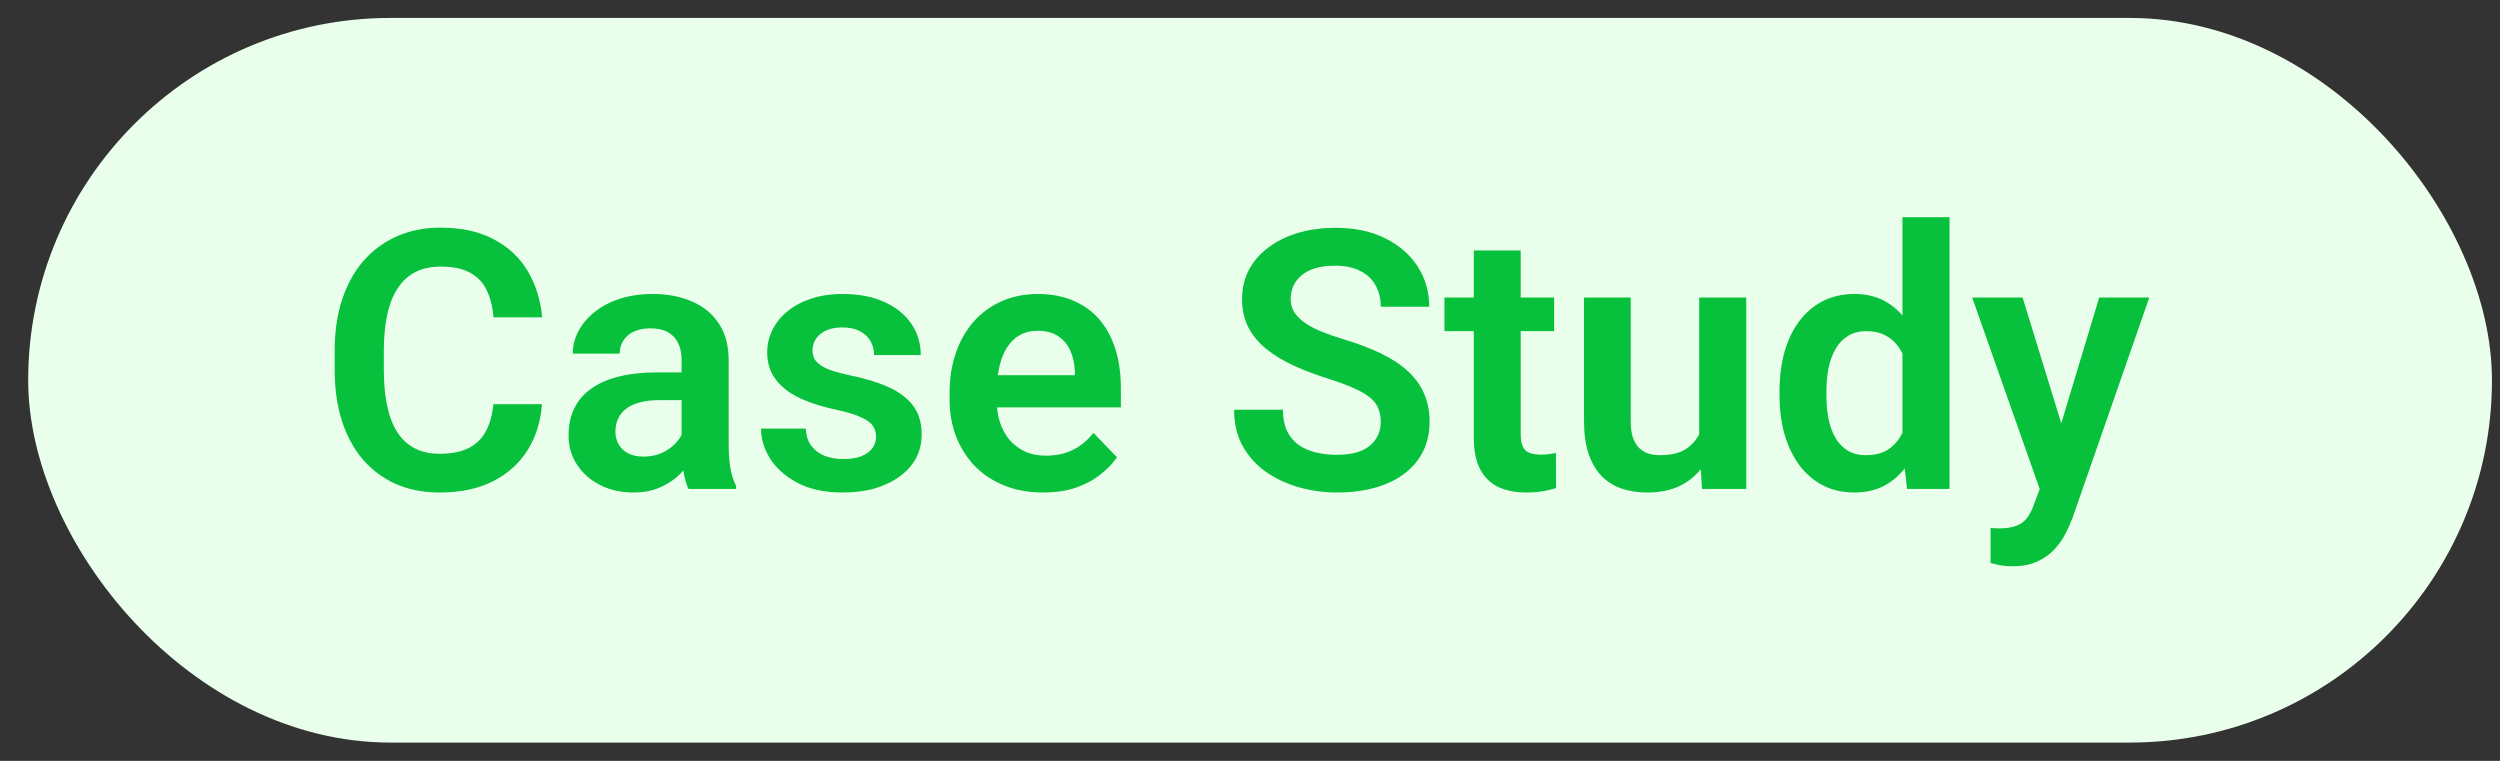 <svg width="69" height="21" viewBox="0 0 69 21" fill="none" xmlns="http://www.w3.org/2000/svg">
<rect x="0" y="0" width="69" height="21" fill="#333333" stroke="none"/>
<rect x="0.778" y="0.495" width="68" height="20" rx="10" fill="#EAFFEB"/>
<path d="M13.617 11.156H14.959C14.924 11.632 14.792 12.053 14.564 12.421C14.336 12.786 14.019 13.072 13.612 13.28C13.205 13.489 12.712 13.593 12.132 13.593C11.686 13.593 11.284 13.515 10.926 13.359C10.571 13.199 10.267 12.973 10.013 12.68C9.762 12.384 9.57 12.029 9.437 11.616C9.303 11.199 9.237 10.732 9.237 10.214V9.672C9.237 9.155 9.305 8.687 9.442 8.271C9.579 7.854 9.774 7.499 10.028 7.206C10.285 6.91 10.593 6.682 10.951 6.523C11.312 6.363 11.716 6.283 12.162 6.283C12.741 6.283 13.231 6.391 13.631 6.606C14.032 6.817 14.343 7.109 14.564 7.48C14.785 7.851 14.919 8.277 14.964 8.759H13.621C13.595 8.46 13.53 8.206 13.426 7.997C13.325 7.789 13.172 7.631 12.967 7.524C12.765 7.413 12.497 7.358 12.162 7.358C11.901 7.358 11.672 7.406 11.473 7.504C11.278 7.602 11.115 7.748 10.985 7.944C10.855 8.136 10.757 8.377 10.692 8.666C10.627 8.953 10.594 9.285 10.594 9.662V10.214C10.594 10.575 10.623 10.899 10.682 11.186C10.741 11.472 10.832 11.715 10.956 11.913C11.079 12.112 11.239 12.263 11.434 12.367C11.629 12.472 11.862 12.524 12.132 12.524C12.461 12.524 12.728 12.472 12.933 12.367C13.141 12.263 13.299 12.11 13.407 11.908C13.517 11.707 13.587 11.456 13.617 11.156ZM18.812 12.372V9.936C18.812 9.757 18.781 9.602 18.719 9.472C18.657 9.342 18.563 9.241 18.436 9.169C18.309 9.098 18.148 9.062 17.953 9.062C17.78 9.062 17.629 9.091 17.498 9.15C17.372 9.208 17.274 9.291 17.206 9.399C17.137 9.503 17.103 9.623 17.103 9.76H15.809C15.809 9.542 15.861 9.335 15.965 9.14C16.07 8.941 16.218 8.766 16.41 8.613C16.605 8.456 16.838 8.334 17.108 8.246C17.381 8.158 17.687 8.114 18.026 8.114C18.426 8.114 18.783 8.183 19.095 8.32C19.411 8.453 19.658 8.655 19.837 8.925C20.02 9.195 20.111 9.535 20.111 9.946V12.25C20.111 12.514 20.127 12.74 20.16 12.929C20.195 13.114 20.247 13.276 20.316 13.412V13.495H19.002C18.941 13.362 18.893 13.193 18.861 12.988C18.828 12.779 18.812 12.574 18.812 12.372ZM18.993 10.278L19.002 11.044H18.187C17.985 11.044 17.808 11.065 17.655 11.108C17.502 11.147 17.376 11.205 17.279 11.283C17.181 11.358 17.108 11.45 17.059 11.557C17.01 11.661 16.986 11.78 16.986 11.913C16.986 12.043 17.015 12.161 17.074 12.265C17.136 12.369 17.223 12.452 17.337 12.514C17.454 12.572 17.591 12.602 17.747 12.602C17.975 12.602 18.174 12.556 18.343 12.465C18.512 12.371 18.644 12.257 18.739 12.123C18.833 11.99 18.884 11.863 18.89 11.742L19.261 12.299C19.216 12.432 19.147 12.574 19.056 12.724C18.965 12.874 18.848 13.014 18.704 13.144C18.561 13.274 18.389 13.381 18.187 13.466C17.985 13.551 17.751 13.593 17.484 13.593C17.142 13.593 16.836 13.525 16.566 13.388C16.296 13.251 16.082 13.064 15.926 12.826C15.77 12.589 15.692 12.319 15.692 12.016C15.692 11.736 15.744 11.489 15.848 11.274C15.952 11.059 16.107 10.878 16.312 10.732C16.517 10.582 16.771 10.47 17.074 10.395C17.38 10.317 17.73 10.278 18.123 10.278H18.993ZM24.178 12.05C24.178 11.939 24.149 11.84 24.09 11.752C24.032 11.664 23.921 11.585 23.758 11.513C23.599 11.438 23.364 11.368 23.055 11.303C22.782 11.244 22.529 11.171 22.298 11.083C22.067 10.995 21.869 10.89 21.703 10.766C21.537 10.639 21.406 10.491 21.312 10.322C21.221 10.149 21.175 9.95 21.175 9.726C21.175 9.508 21.222 9.303 21.317 9.111C21.411 8.915 21.548 8.744 21.727 8.598C21.906 8.448 22.124 8.331 22.381 8.246C22.639 8.158 22.928 8.114 23.25 8.114C23.7 8.114 24.085 8.188 24.408 8.334C24.733 8.481 24.982 8.683 25.155 8.94C25.327 9.194 25.413 9.48 25.413 9.799H24.125C24.125 9.659 24.092 9.532 24.027 9.418C23.965 9.304 23.869 9.213 23.739 9.145C23.608 9.073 23.444 9.037 23.246 9.037C23.067 9.037 22.915 9.067 22.791 9.125C22.671 9.184 22.58 9.26 22.518 9.355C22.456 9.449 22.425 9.553 22.425 9.667C22.425 9.752 22.442 9.828 22.474 9.897C22.51 9.962 22.567 10.022 22.645 10.077C22.723 10.133 22.829 10.183 22.962 10.229C23.099 10.274 23.267 10.318 23.465 10.361C23.859 10.439 24.203 10.543 24.496 10.673C24.792 10.8 25.023 10.969 25.189 11.181C25.355 11.393 25.438 11.663 25.438 11.992C25.438 12.226 25.387 12.441 25.287 12.636C25.186 12.828 25.039 12.996 24.847 13.139C24.655 13.282 24.426 13.394 24.159 13.476C23.892 13.554 23.591 13.593 23.255 13.593C22.77 13.593 22.36 13.507 22.025 13.334C21.69 13.158 21.436 12.937 21.263 12.67C21.091 12.4 21.004 12.12 21.004 11.83H22.24C22.25 12.035 22.305 12.2 22.406 12.323C22.507 12.447 22.634 12.537 22.787 12.592C22.943 12.644 23.107 12.67 23.28 12.67C23.475 12.67 23.639 12.644 23.773 12.592C23.906 12.537 24.007 12.463 24.076 12.372C24.144 12.278 24.178 12.171 24.178 12.05ZM28.792 13.593C28.392 13.593 28.032 13.528 27.713 13.398C27.394 13.268 27.122 13.087 26.898 12.856C26.677 12.621 26.506 12.35 26.385 12.04C26.268 11.728 26.209 11.393 26.209 11.034V10.839C26.209 10.432 26.268 10.063 26.385 9.731C26.502 9.395 26.668 9.107 26.883 8.866C27.098 8.626 27.355 8.44 27.655 8.31C27.954 8.18 28.285 8.114 28.646 8.114C29.02 8.114 29.351 8.178 29.637 8.305C29.924 8.429 30.163 8.604 30.355 8.832C30.547 9.06 30.692 9.334 30.79 9.653C30.887 9.968 30.936 10.318 30.936 10.702V11.244H26.795V10.356H29.666V10.258C29.66 10.053 29.621 9.866 29.549 9.697C29.478 9.524 29.367 9.387 29.217 9.286C29.067 9.182 28.874 9.13 28.636 9.13C28.444 9.13 28.276 9.172 28.133 9.257C27.993 9.338 27.876 9.456 27.782 9.609C27.691 9.758 27.622 9.937 27.577 10.146C27.531 10.354 27.508 10.585 27.508 10.839V11.034C27.508 11.256 27.538 11.461 27.596 11.65C27.658 11.838 27.747 12.003 27.865 12.143C27.985 12.28 28.128 12.387 28.294 12.465C28.464 12.54 28.656 12.577 28.871 12.577C29.141 12.577 29.385 12.525 29.603 12.421C29.824 12.314 30.016 12.156 30.179 11.947L30.829 12.621C30.718 12.784 30.568 12.94 30.379 13.09C30.194 13.24 29.969 13.362 29.706 13.456C29.442 13.547 29.137 13.593 28.792 13.593ZM38.109 11.65C38.109 11.513 38.088 11.391 38.045 11.283C38.006 11.173 37.933 11.073 37.826 10.986C37.721 10.894 37.573 10.807 37.381 10.722C37.193 10.634 36.948 10.543 36.649 10.448C36.317 10.344 36.008 10.227 35.721 10.097C35.435 9.967 35.182 9.815 34.964 9.643C34.749 9.47 34.582 9.272 34.461 9.047C34.341 8.819 34.281 8.556 34.281 8.256C34.281 7.963 34.343 7.696 34.466 7.455C34.593 7.214 34.772 7.008 35.003 6.835C35.234 6.659 35.506 6.524 35.819 6.43C36.135 6.336 36.483 6.288 36.864 6.288C37.391 6.288 37.847 6.384 38.231 6.576C38.618 6.768 38.918 7.029 39.129 7.358C39.341 7.686 39.447 8.056 39.447 8.466H38.109C38.109 8.245 38.062 8.049 37.967 7.88C37.876 7.711 37.736 7.577 37.547 7.48C37.362 7.382 37.127 7.333 36.844 7.333C36.571 7.333 36.343 7.374 36.161 7.455C35.982 7.537 35.846 7.647 35.755 7.787C35.667 7.927 35.623 8.084 35.623 8.256C35.623 8.386 35.654 8.504 35.716 8.608C35.778 8.709 35.871 8.805 35.995 8.896C36.118 8.984 36.271 9.067 36.454 9.145C36.639 9.22 36.854 9.295 37.098 9.369C37.489 9.487 37.831 9.617 38.123 9.76C38.42 9.903 38.666 10.066 38.861 10.248C39.059 10.431 39.208 10.636 39.305 10.864C39.406 11.091 39.456 11.35 39.456 11.64C39.456 11.946 39.396 12.219 39.276 12.46C39.155 12.701 38.983 12.906 38.758 13.075C38.534 13.245 38.264 13.373 37.948 13.461C37.635 13.549 37.285 13.593 36.898 13.593C36.553 13.593 36.211 13.547 35.873 13.456C35.537 13.362 35.233 13.222 34.959 13.036C34.686 12.848 34.468 12.61 34.305 12.323C34.142 12.034 34.061 11.695 34.061 11.308H35.409C35.409 11.533 35.444 11.725 35.516 11.884C35.591 12.04 35.695 12.169 35.829 12.27C35.965 12.367 36.125 12.439 36.307 12.485C36.489 12.53 36.686 12.553 36.898 12.553C37.171 12.553 37.396 12.515 37.572 12.441C37.751 12.363 37.884 12.255 37.972 12.118C38.063 11.982 38.109 11.825 38.109 11.65ZM42.894 8.212V9.14H39.867V8.212H42.894ZM40.677 6.913H41.971V11.972C41.971 12.128 41.992 12.249 42.035 12.333C42.077 12.418 42.14 12.475 42.225 12.504C42.31 12.533 42.411 12.548 42.528 12.548C42.612 12.548 42.691 12.543 42.762 12.533C42.834 12.524 42.894 12.514 42.943 12.504L42.948 13.471C42.84 13.507 42.718 13.536 42.581 13.559C42.448 13.582 42.297 13.593 42.127 13.593C41.838 13.593 41.584 13.544 41.366 13.447C41.148 13.346 40.978 13.184 40.858 12.963C40.737 12.739 40.677 12.442 40.677 12.075V6.913ZM46.898 12.241V8.212H48.197V13.495H46.976L46.898 12.241ZM47.064 11.147L47.464 11.137C47.464 11.492 47.425 11.819 47.347 12.118C47.269 12.418 47.147 12.678 46.981 12.9C46.818 13.118 46.611 13.289 46.361 13.412C46.11 13.533 45.814 13.593 45.472 13.593C45.212 13.593 44.974 13.557 44.759 13.486C44.544 13.411 44.359 13.295 44.203 13.139C44.05 12.979 43.931 12.776 43.846 12.529C43.761 12.278 43.719 11.977 43.719 11.625V8.212H45.008V11.635C45.008 11.811 45.028 11.957 45.067 12.075C45.109 12.192 45.166 12.288 45.238 12.363C45.313 12.434 45.399 12.486 45.496 12.519C45.597 12.548 45.705 12.563 45.819 12.563C46.131 12.563 46.377 12.501 46.556 12.377C46.738 12.25 46.869 12.081 46.947 11.869C47.025 11.655 47.064 11.414 47.064 11.147ZM52.508 12.372V5.995H53.807V13.495H52.635L52.508 12.372ZM49.115 10.917V10.815C49.115 10.411 49.16 10.045 49.251 9.716C49.346 9.384 49.483 9.099 49.662 8.862C49.841 8.624 50.057 8.44 50.311 8.31C50.568 8.18 50.859 8.114 51.185 8.114C51.501 8.114 51.776 8.178 52.01 8.305C52.248 8.432 52.45 8.613 52.616 8.847C52.785 9.081 52.92 9.36 53.021 9.682C53.122 10.001 53.195 10.352 53.241 10.737V11.015C53.195 11.389 53.122 11.733 53.021 12.045C52.92 12.358 52.785 12.631 52.616 12.866C52.45 13.097 52.248 13.276 52.01 13.403C51.773 13.53 51.494 13.593 51.175 13.593C50.853 13.593 50.563 13.526 50.306 13.393C50.052 13.259 49.836 13.072 49.657 12.831C49.481 12.59 49.346 12.307 49.251 11.982C49.16 11.656 49.115 11.301 49.115 10.917ZM50.409 10.815V10.917C50.409 11.145 50.428 11.358 50.467 11.557C50.506 11.755 50.57 11.931 50.658 12.084C50.746 12.234 50.858 12.351 50.995 12.436C51.135 12.52 51.304 12.563 51.502 12.563C51.756 12.563 51.965 12.507 52.127 12.397C52.293 12.283 52.422 12.128 52.513 11.933C52.604 11.734 52.663 11.511 52.689 11.264V10.497C52.676 10.302 52.642 10.121 52.586 9.955C52.534 9.789 52.459 9.646 52.362 9.526C52.267 9.405 52.15 9.311 52.01 9.242C51.87 9.174 51.704 9.14 51.512 9.14C51.314 9.14 51.144 9.184 51.004 9.272C50.864 9.356 50.75 9.475 50.663 9.628C50.575 9.781 50.51 9.959 50.467 10.16C50.428 10.362 50.409 10.58 50.409 10.815ZM56.522 12.909L57.938 8.212H59.32L57.201 14.296C57.152 14.426 57.088 14.568 57.01 14.721C56.935 14.874 56.834 15.019 56.708 15.155C56.581 15.296 56.421 15.409 56.229 15.497C56.04 15.585 55.811 15.629 55.541 15.629C55.423 15.629 55.319 15.621 55.228 15.605C55.137 15.588 55.041 15.567 54.94 15.541V14.575C54.972 14.578 55.01 14.579 55.052 14.579C55.098 14.583 55.137 14.584 55.169 14.584C55.358 14.584 55.514 14.561 55.638 14.516C55.762 14.474 55.861 14.404 55.936 14.306C56.014 14.211 56.079 14.088 56.131 13.935L56.522 12.909ZM55.824 8.212L57.02 12.104L57.23 13.466L56.341 13.627L54.432 8.212H55.824Z" fill="#07C03B"/>
</svg>
